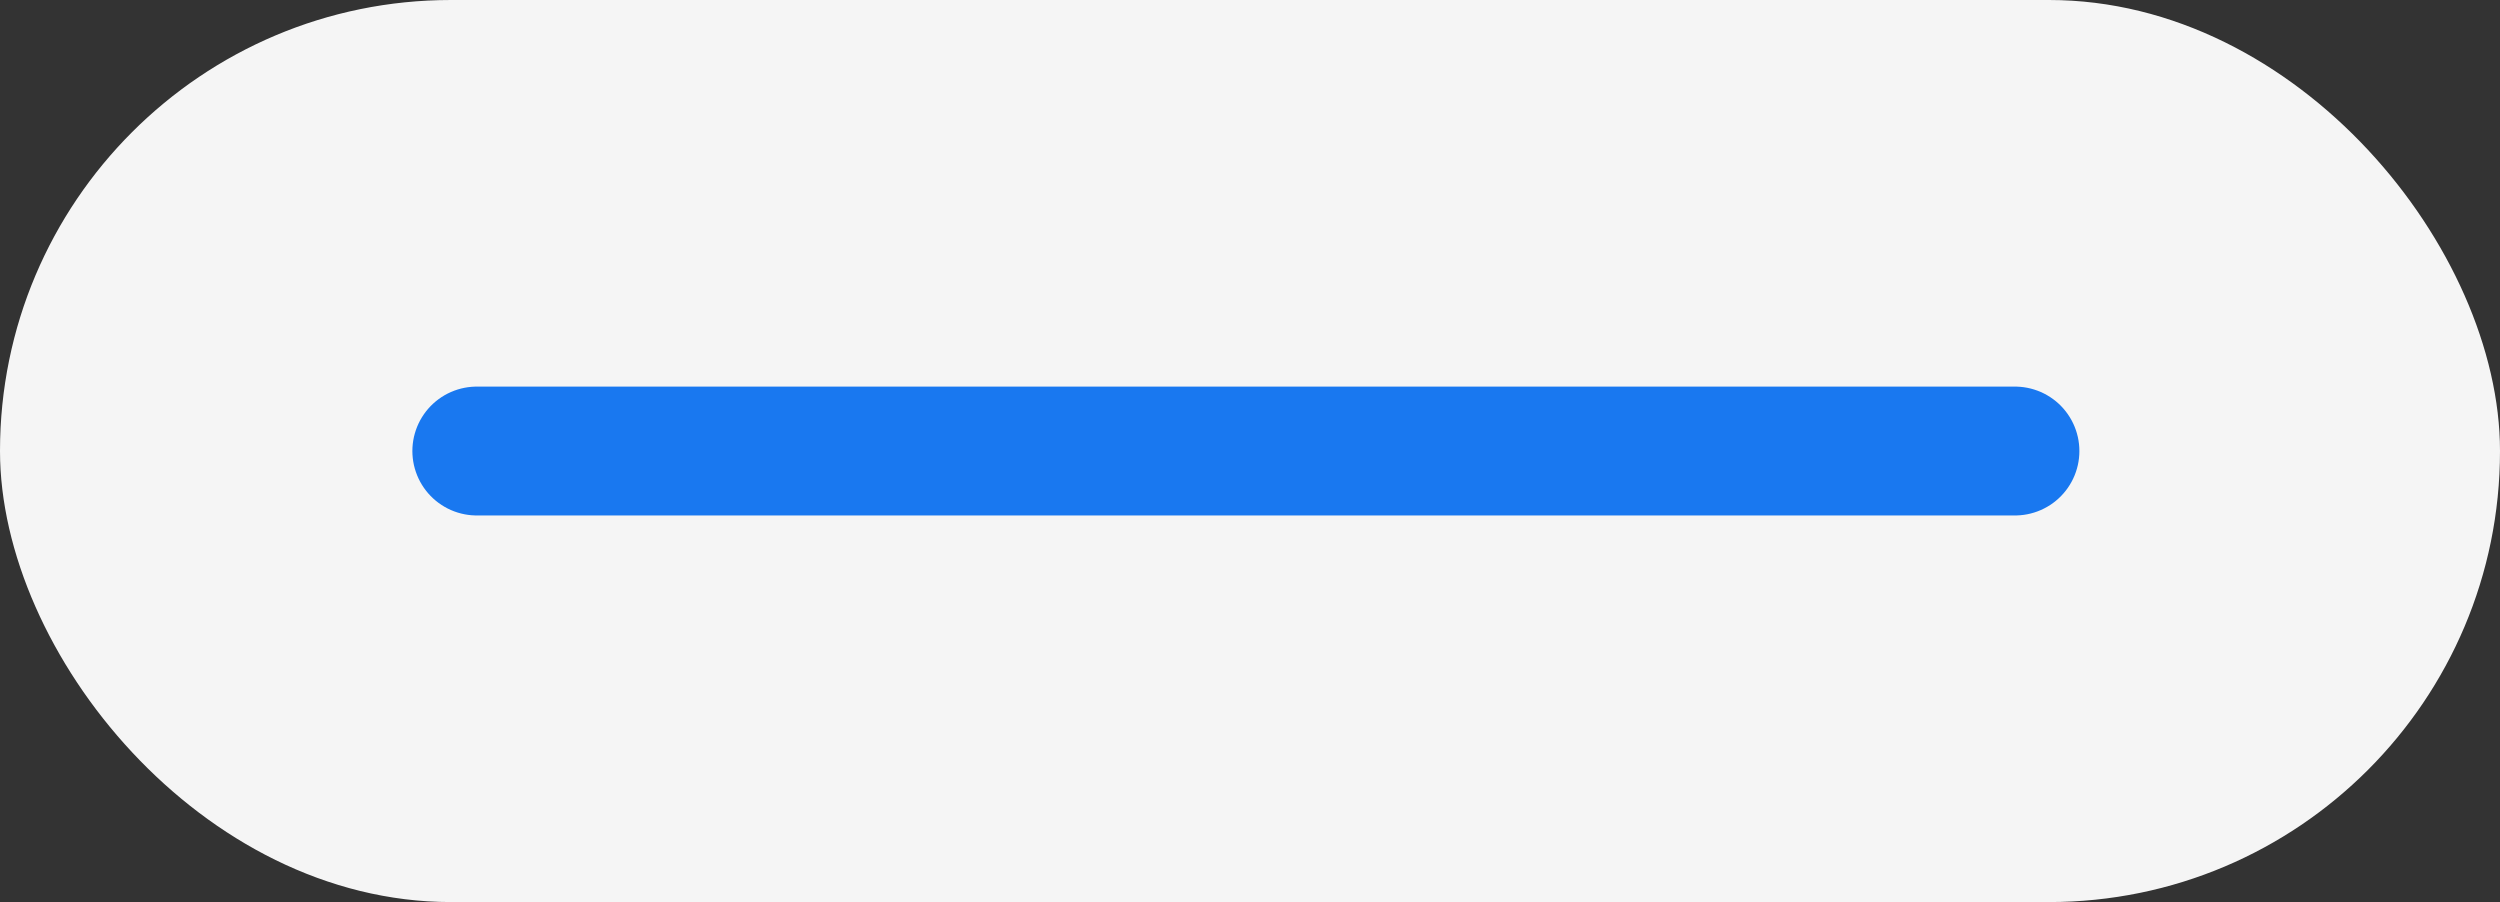 <svg xmlns="http://www.w3.org/2000/svg" width="97" height="35" viewBox="0 0 97 35">
  <rect x="0" y="0" width="97" height="35" fill="#333333" stroke="none"/>
  <g id="icon-linea" transform="translate(-492 -4425)">
    <g id="Grupo_1175" data-name="Grupo 1175" transform="translate(274 -1)">
      <rect id="Rectángulo_2687" data-name="Rectángulo 2687" width="97" height="35" rx="17.5" transform="translate(218 4426)" fill="#f5f5f5"/>
    </g>
    <path id="Trazado_10925" data-name="Trazado 10925" d="M8017.719,4407.787h59.68" transform="translate(-7507.219 34.713)" fill="none" stroke="#1978f0" stroke-linecap="round" stroke-width="5"/>
  </g>
</svg>
